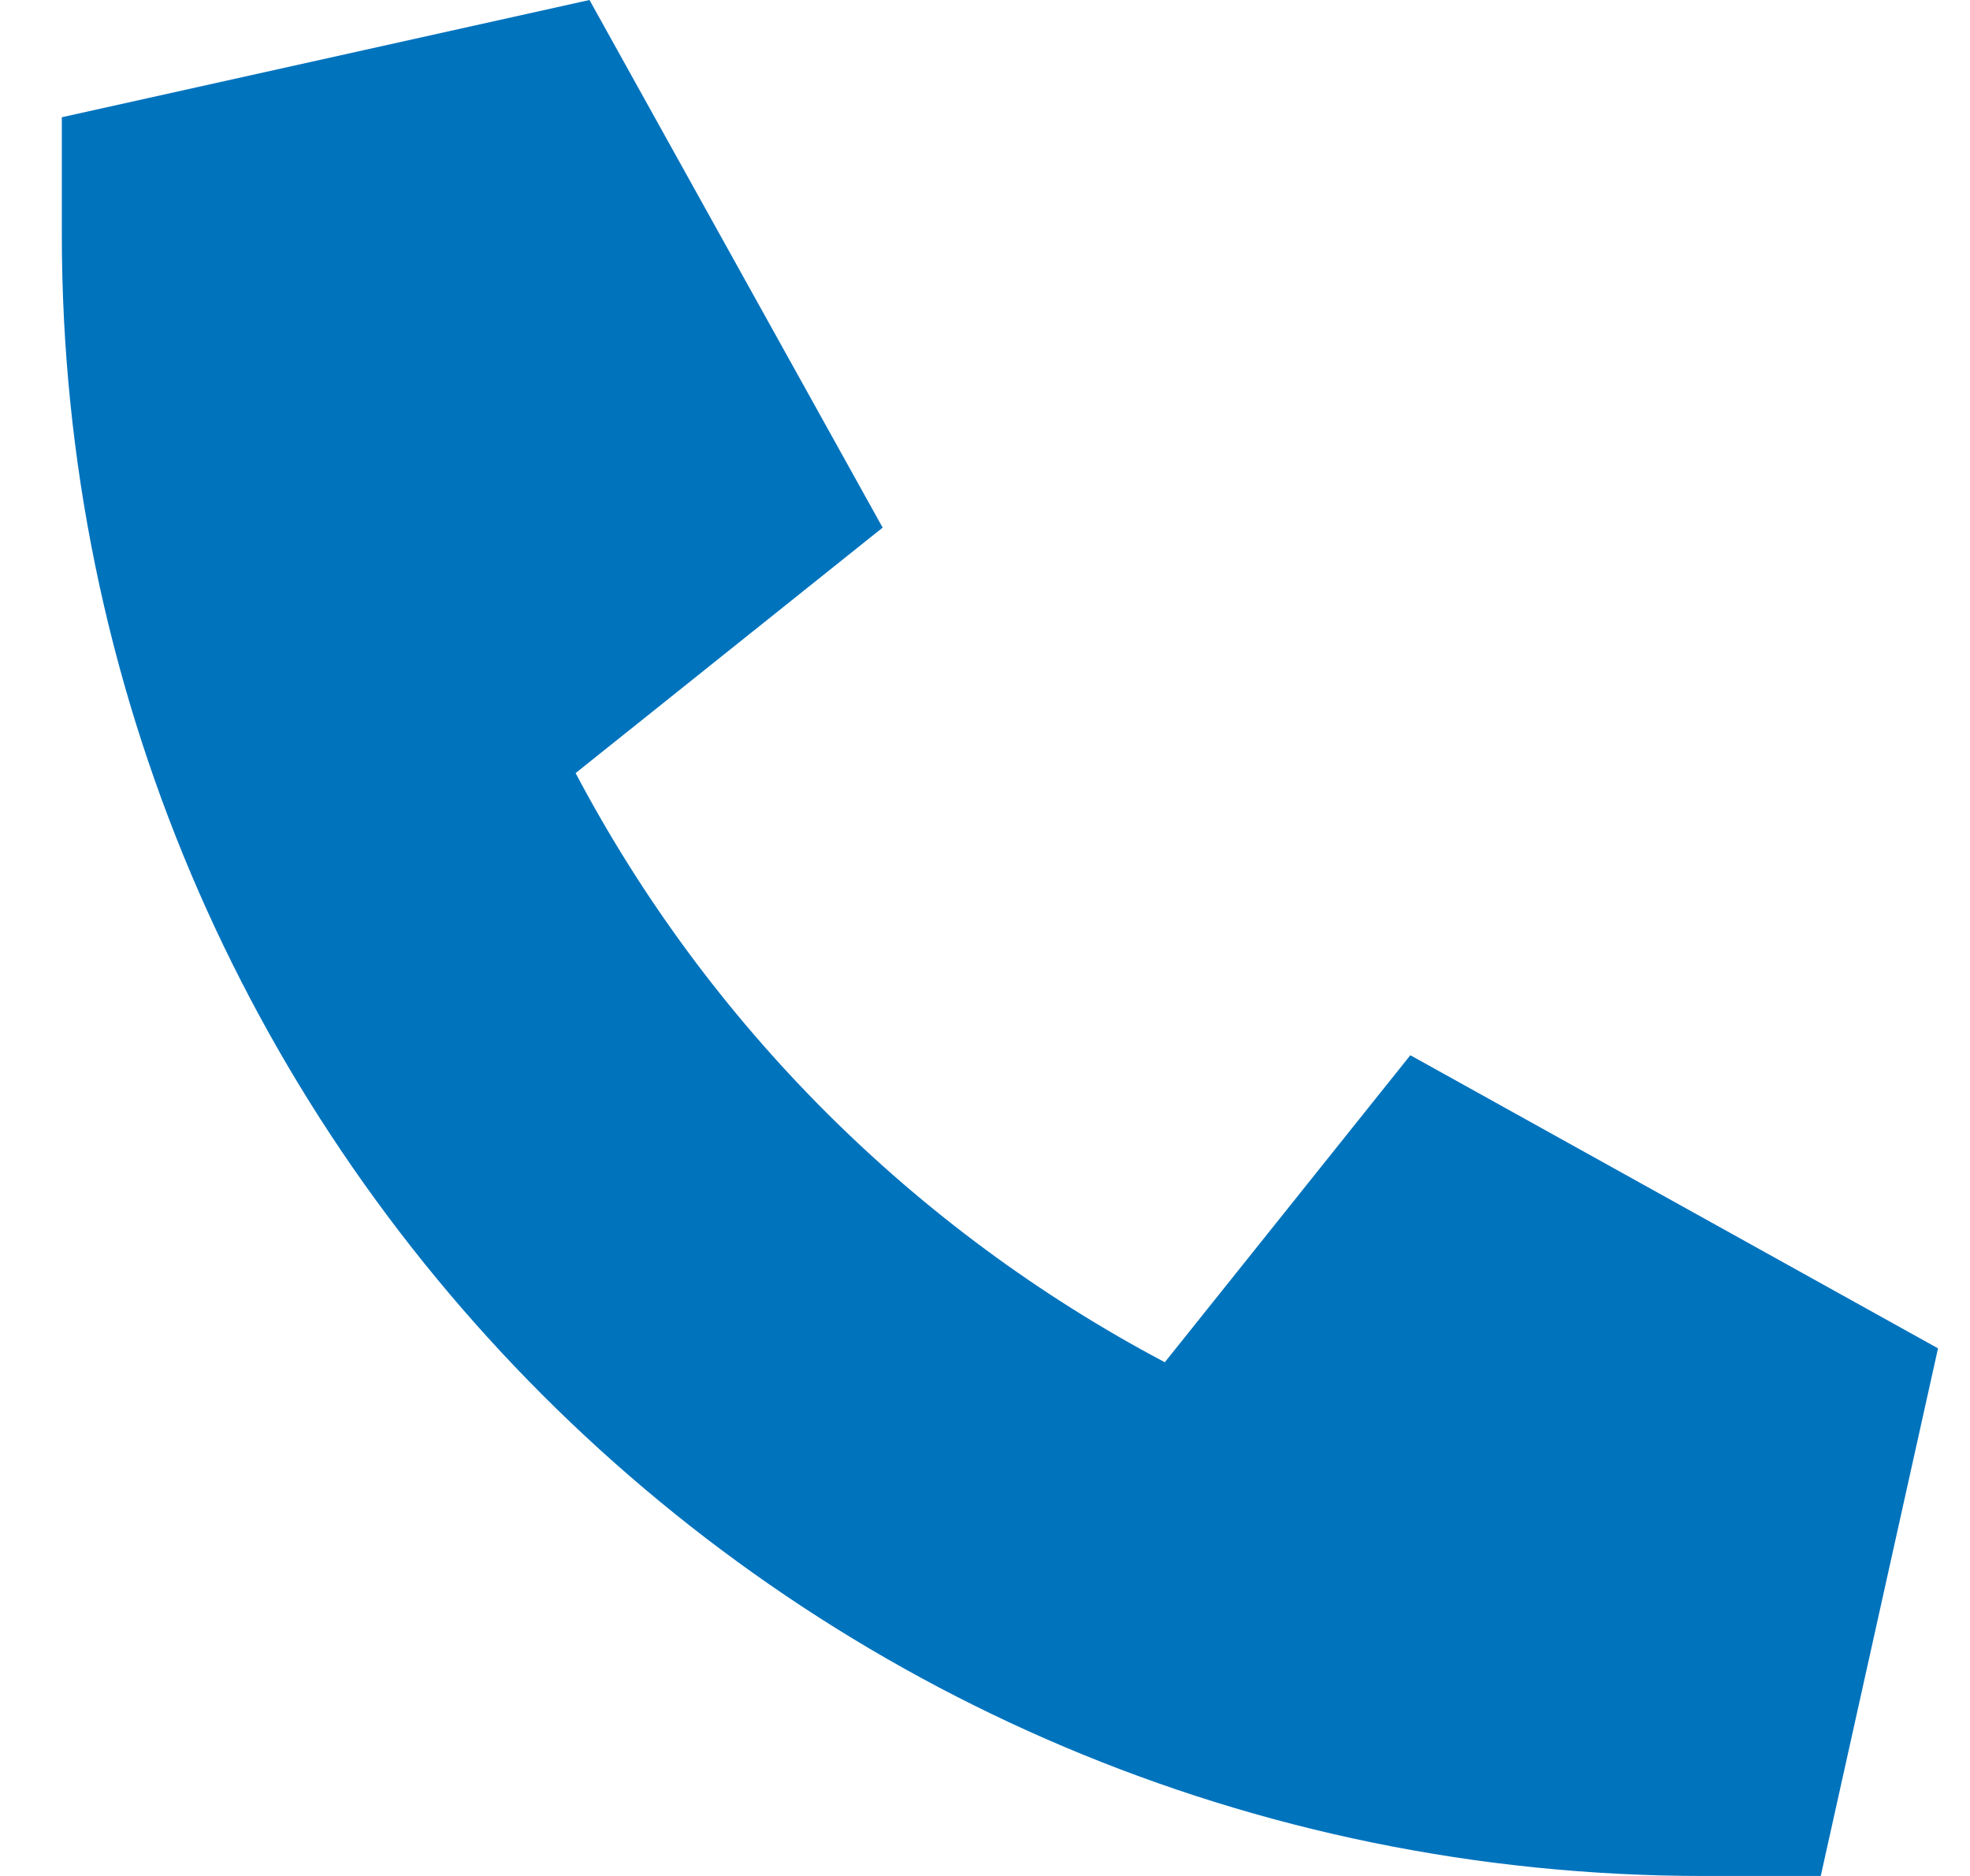 <svg width="21" height="20" viewBox="0 0 21 20" fill="none" xmlns="http://www.w3.org/2000/svg">
<path d="M0.659 1.25L6.284 0L9.409 5.625L6.136 8.242C7.546 10.914 9.741 13.109 12.417 14.523L15.034 11.25L20.659 14.375L19.409 20H18.159C8.495 20 0.659 12.164 0.659 2.5V1.25Z" fill="#0073BD"/>
</svg>
